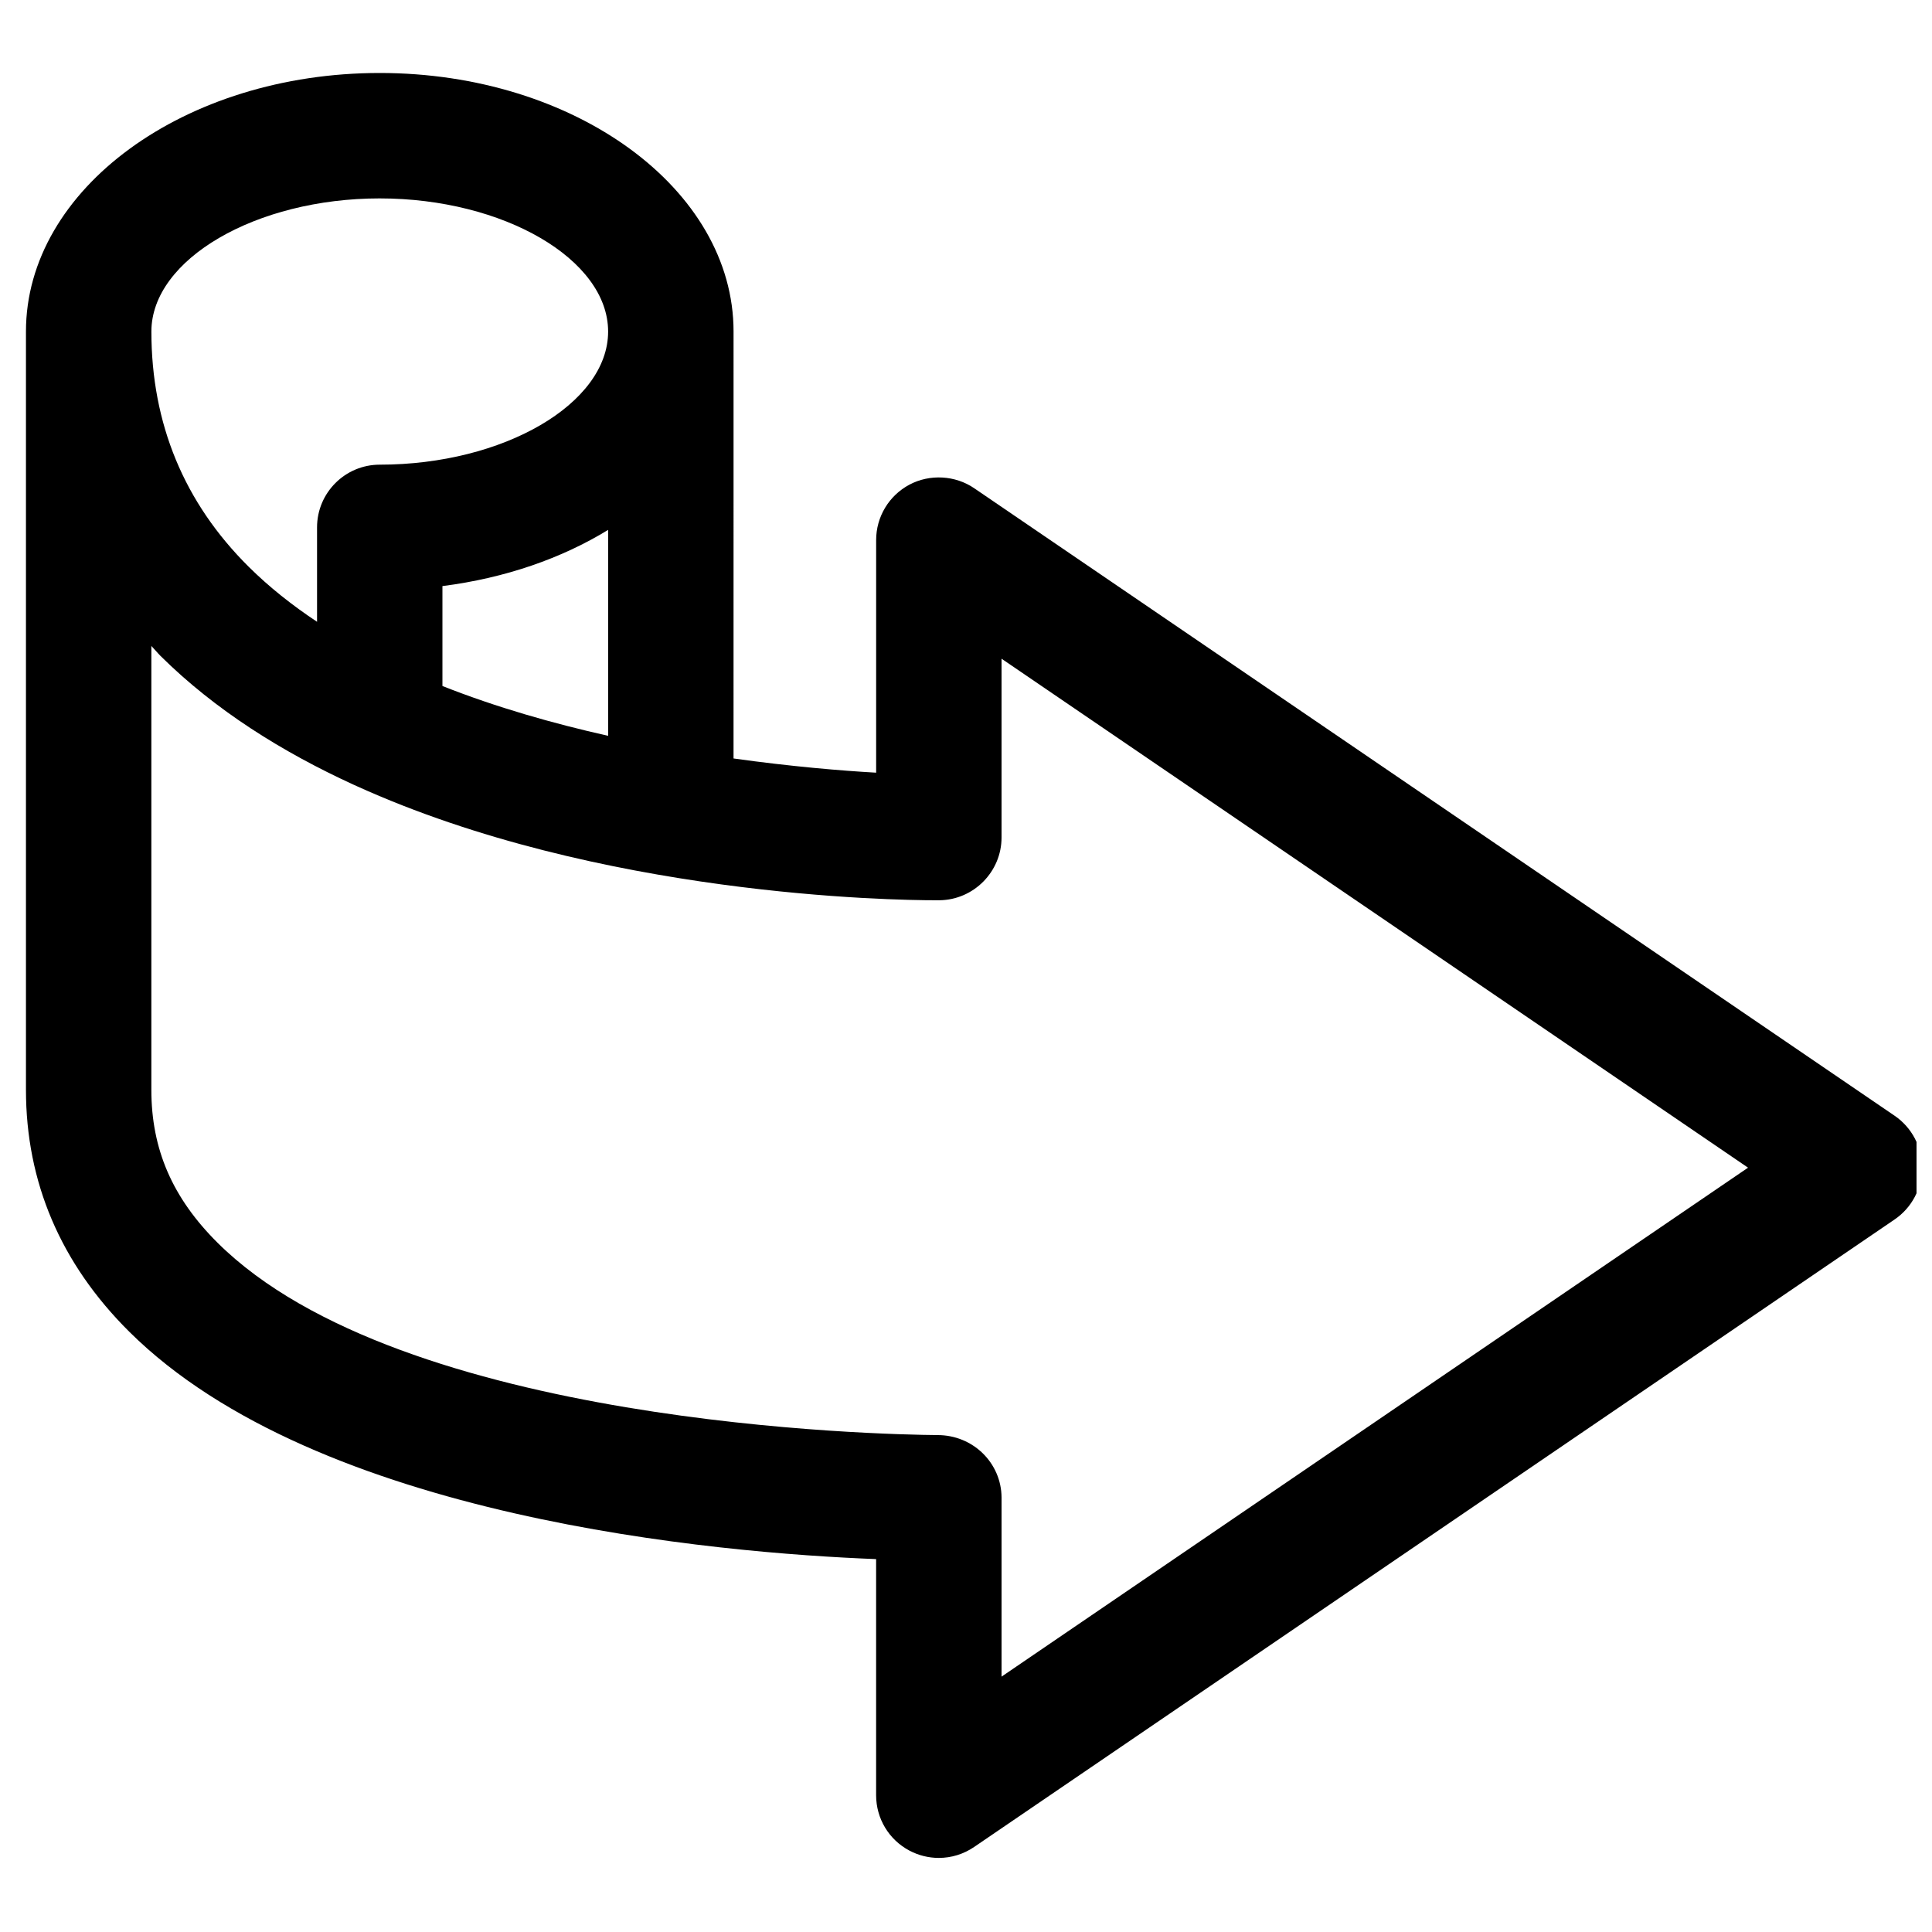 <?xml version="1.0" encoding="UTF-8"?>
<!-- Uploaded to: ICON Repo, www.svgrepo.com, Generator: ICON Repo Mixer Tools -->
<svg width="800px" height="800px" version="1.1" viewBox="144 144 512 512" xmlns="http://www.w3.org/2000/svg">
 <defs>
  <clipPath id="a">
   <path d="m150 163h501.9v474h-501.9z"/>
  </clipPath>
 </defs>
 <g clip-path="url(#a)">
  <path d="m646.12 439.7-243.94-166.31c-5.012-3.434-11.785-3.816-17.168-0.953-5.441 2.902-8.824 8.531-8.824 14.68v61.652c-9.172-0.52-22.496-1.629-37.793-3.766l0.004-113.15c0-37.781-42.055-68.512-93.766-68.512-51.691 0-93.754 30.73-93.754 68.512v200.95c0 24.48 9.195 46.039 27.34 64.082 49.926 49.621 156.25 58.668 197.96 60.297v62.562c0 6.184 3.383 11.816 8.859 14.703 2.387 1.258 5.059 1.922 7.75 1.922 3.348 0 6.578-1.004 9.355-2.891l243.94-166.3c4.547-3.094 7.269-8.227 7.269-13.746 0.004-5.484-2.695-10.613-7.234-13.734zm-401.49-243.12c32.805 0 60.527 16.148 60.527 35.285 0 19.121-27.719 35.277-60.527 35.277-9.164 0-16.609 7.453-16.609 16.609v25.031c-6.59-4.375-12.695-9.207-18.098-14.566-17.125-16.98-25.805-37.953-25.805-62.352 0-19.137 27.707-35.285 60.512-35.285zm60.531 87.844v54.578c-14.551-3.266-29.582-7.531-43.914-13.203v-26.48c16.68-2.125 31.672-7.387 43.914-14.895zm104.26 303.9v-47.508c-0.07-9.105-7.535-16.504-16.953-16.504-14.406-0.117-142.11-2.535-190.83-50.984-11.957-11.902-17.527-24.773-17.527-40.508v-117.64c0.836 0.871 1.566 1.789 2.43 2.652 14.449 14.324 32.234 25.457 51.227 34.152 0.223 0.094 0.441 0.211 0.676 0.305 64.332 29.184 142.38 30.289 153.41 30.289h1.117c9.07-0.105 16.449-7.566 16.449-16.625v-47.387l197.83 134.88z"/>
 </g>
</svg>
